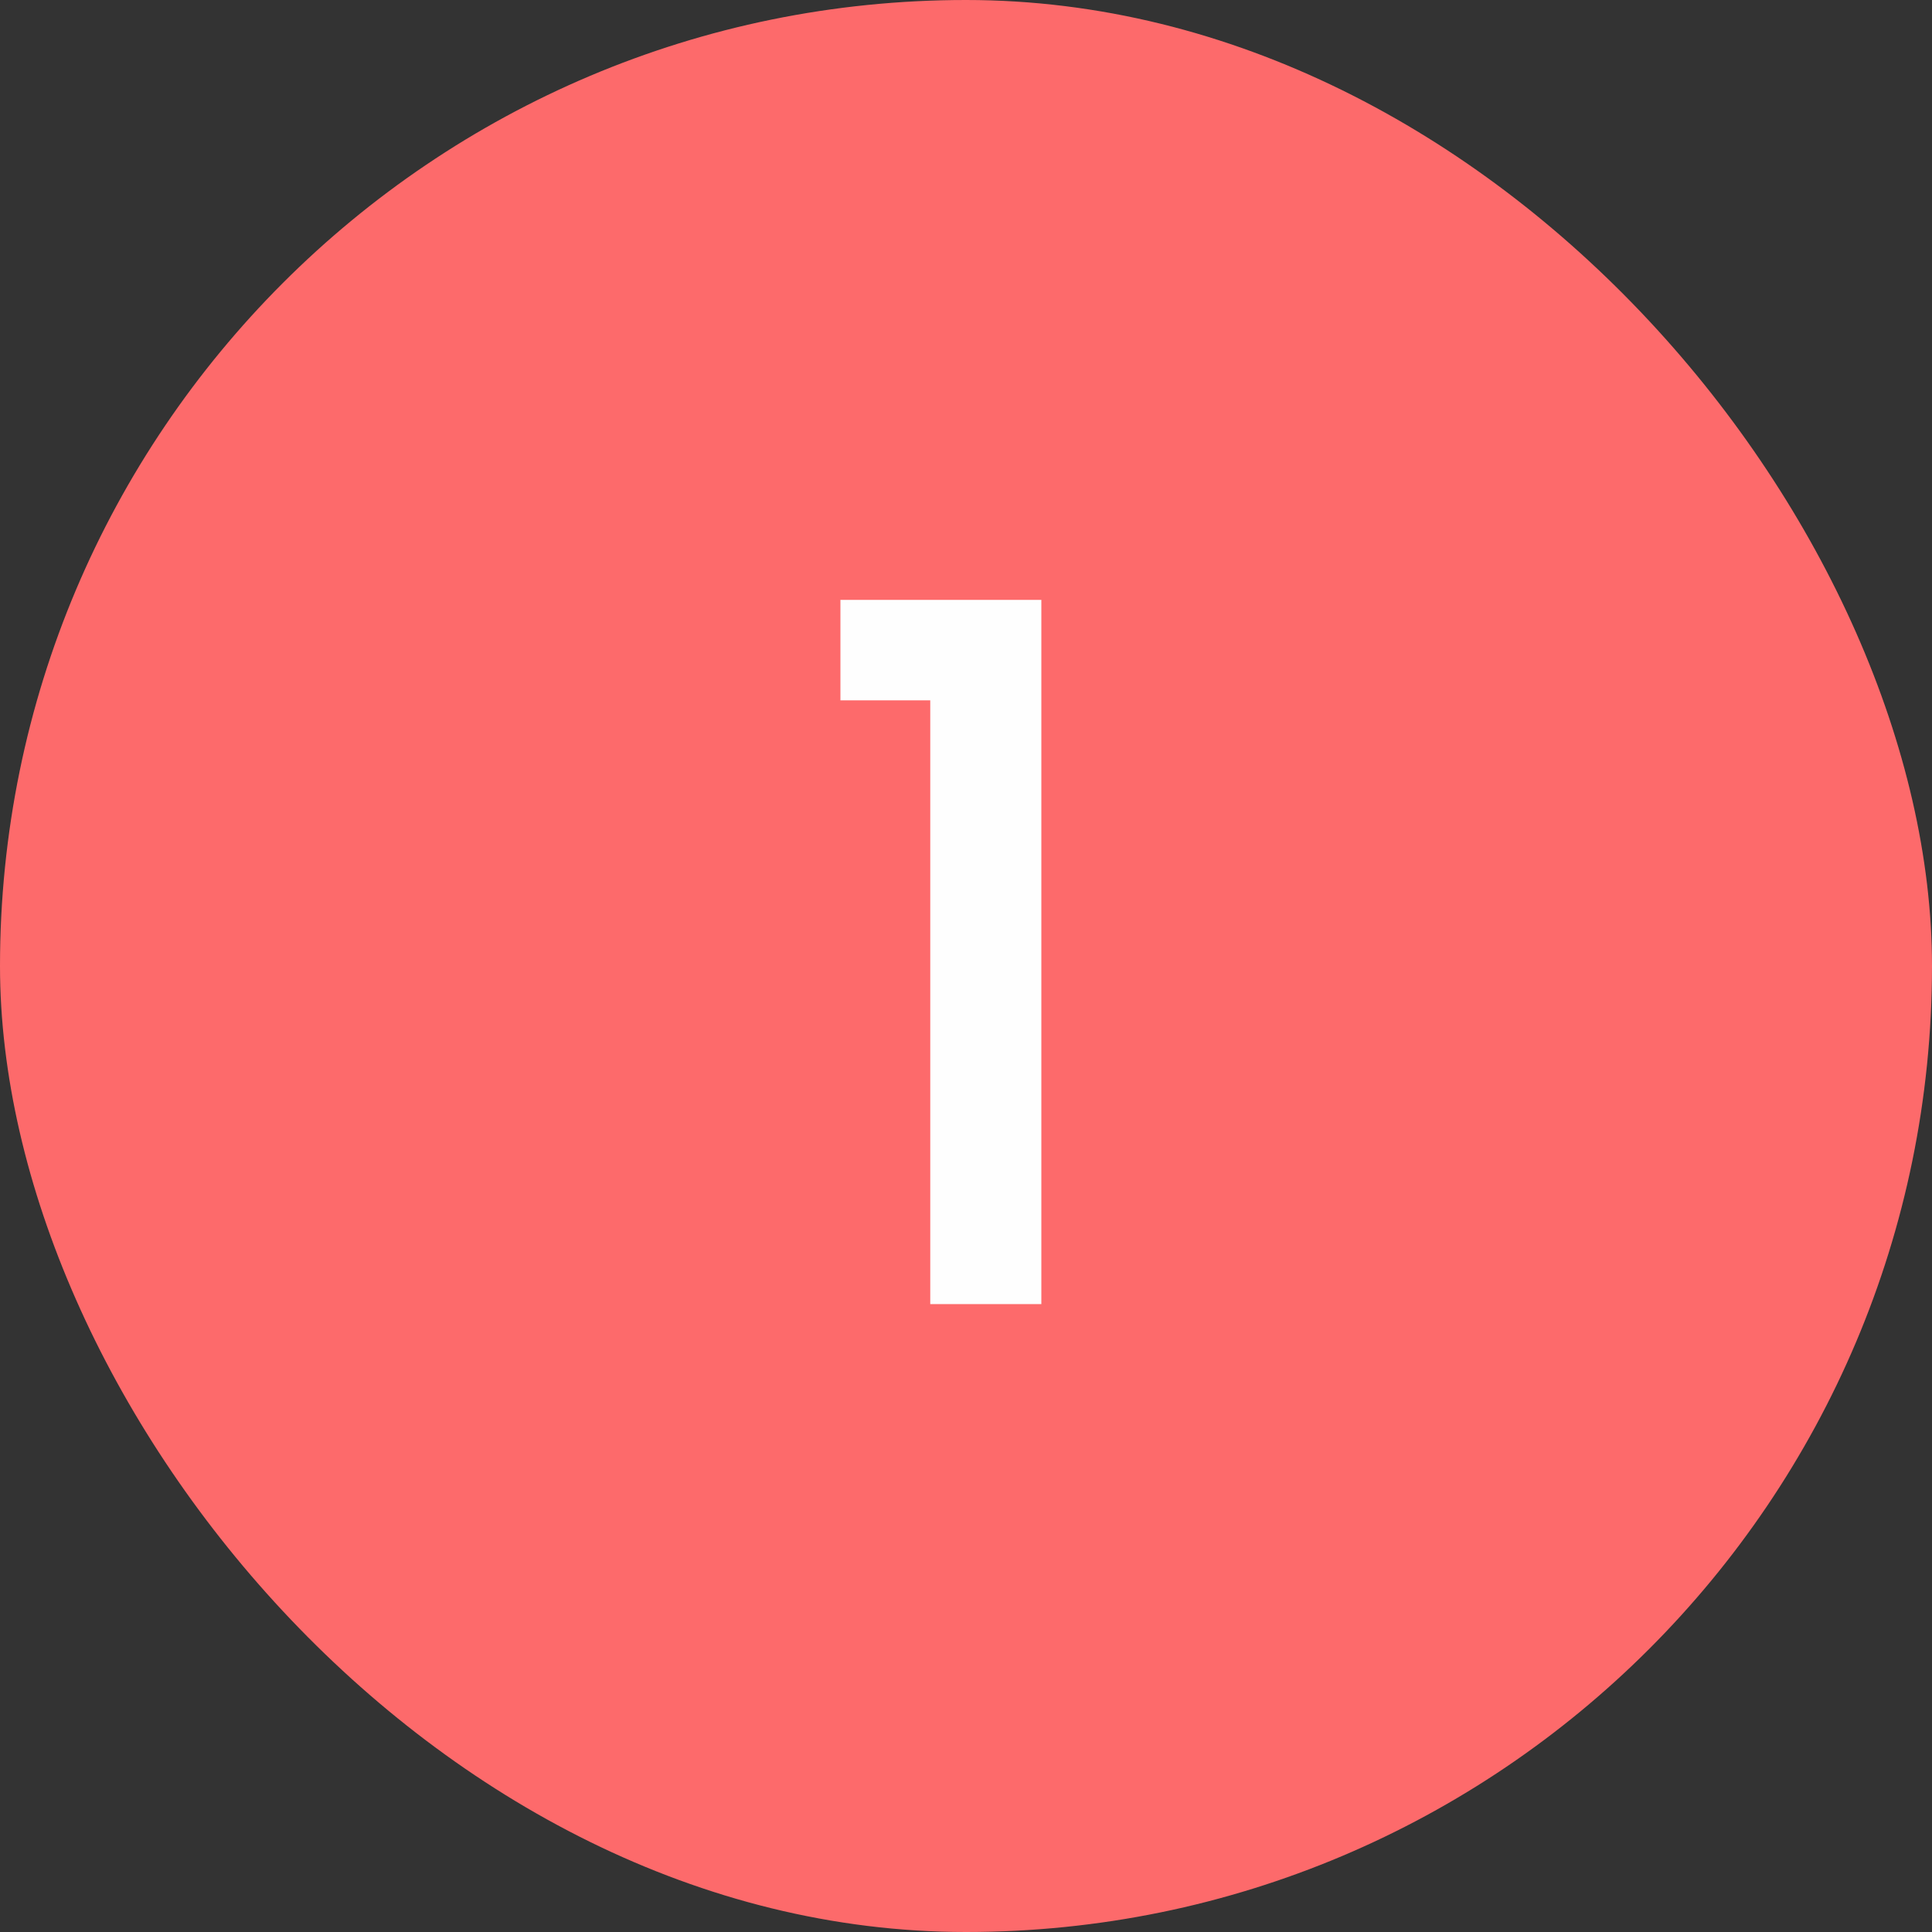 <svg width="40" height="40" viewBox="0 0 40 40" fill="none" xmlns="http://www.w3.org/2000/svg">
<rect x="0" y="0" width="40" height="40" fill="#333333" stroke="none"/>
<rect width="40" height="40" rx="20" fill="#FD6A6B"/>
<path d="M17.4 14.5V12.42H21.56V27H19.26V14.5H17.4Z" fill="#FEFEFE"/>
</svg>

